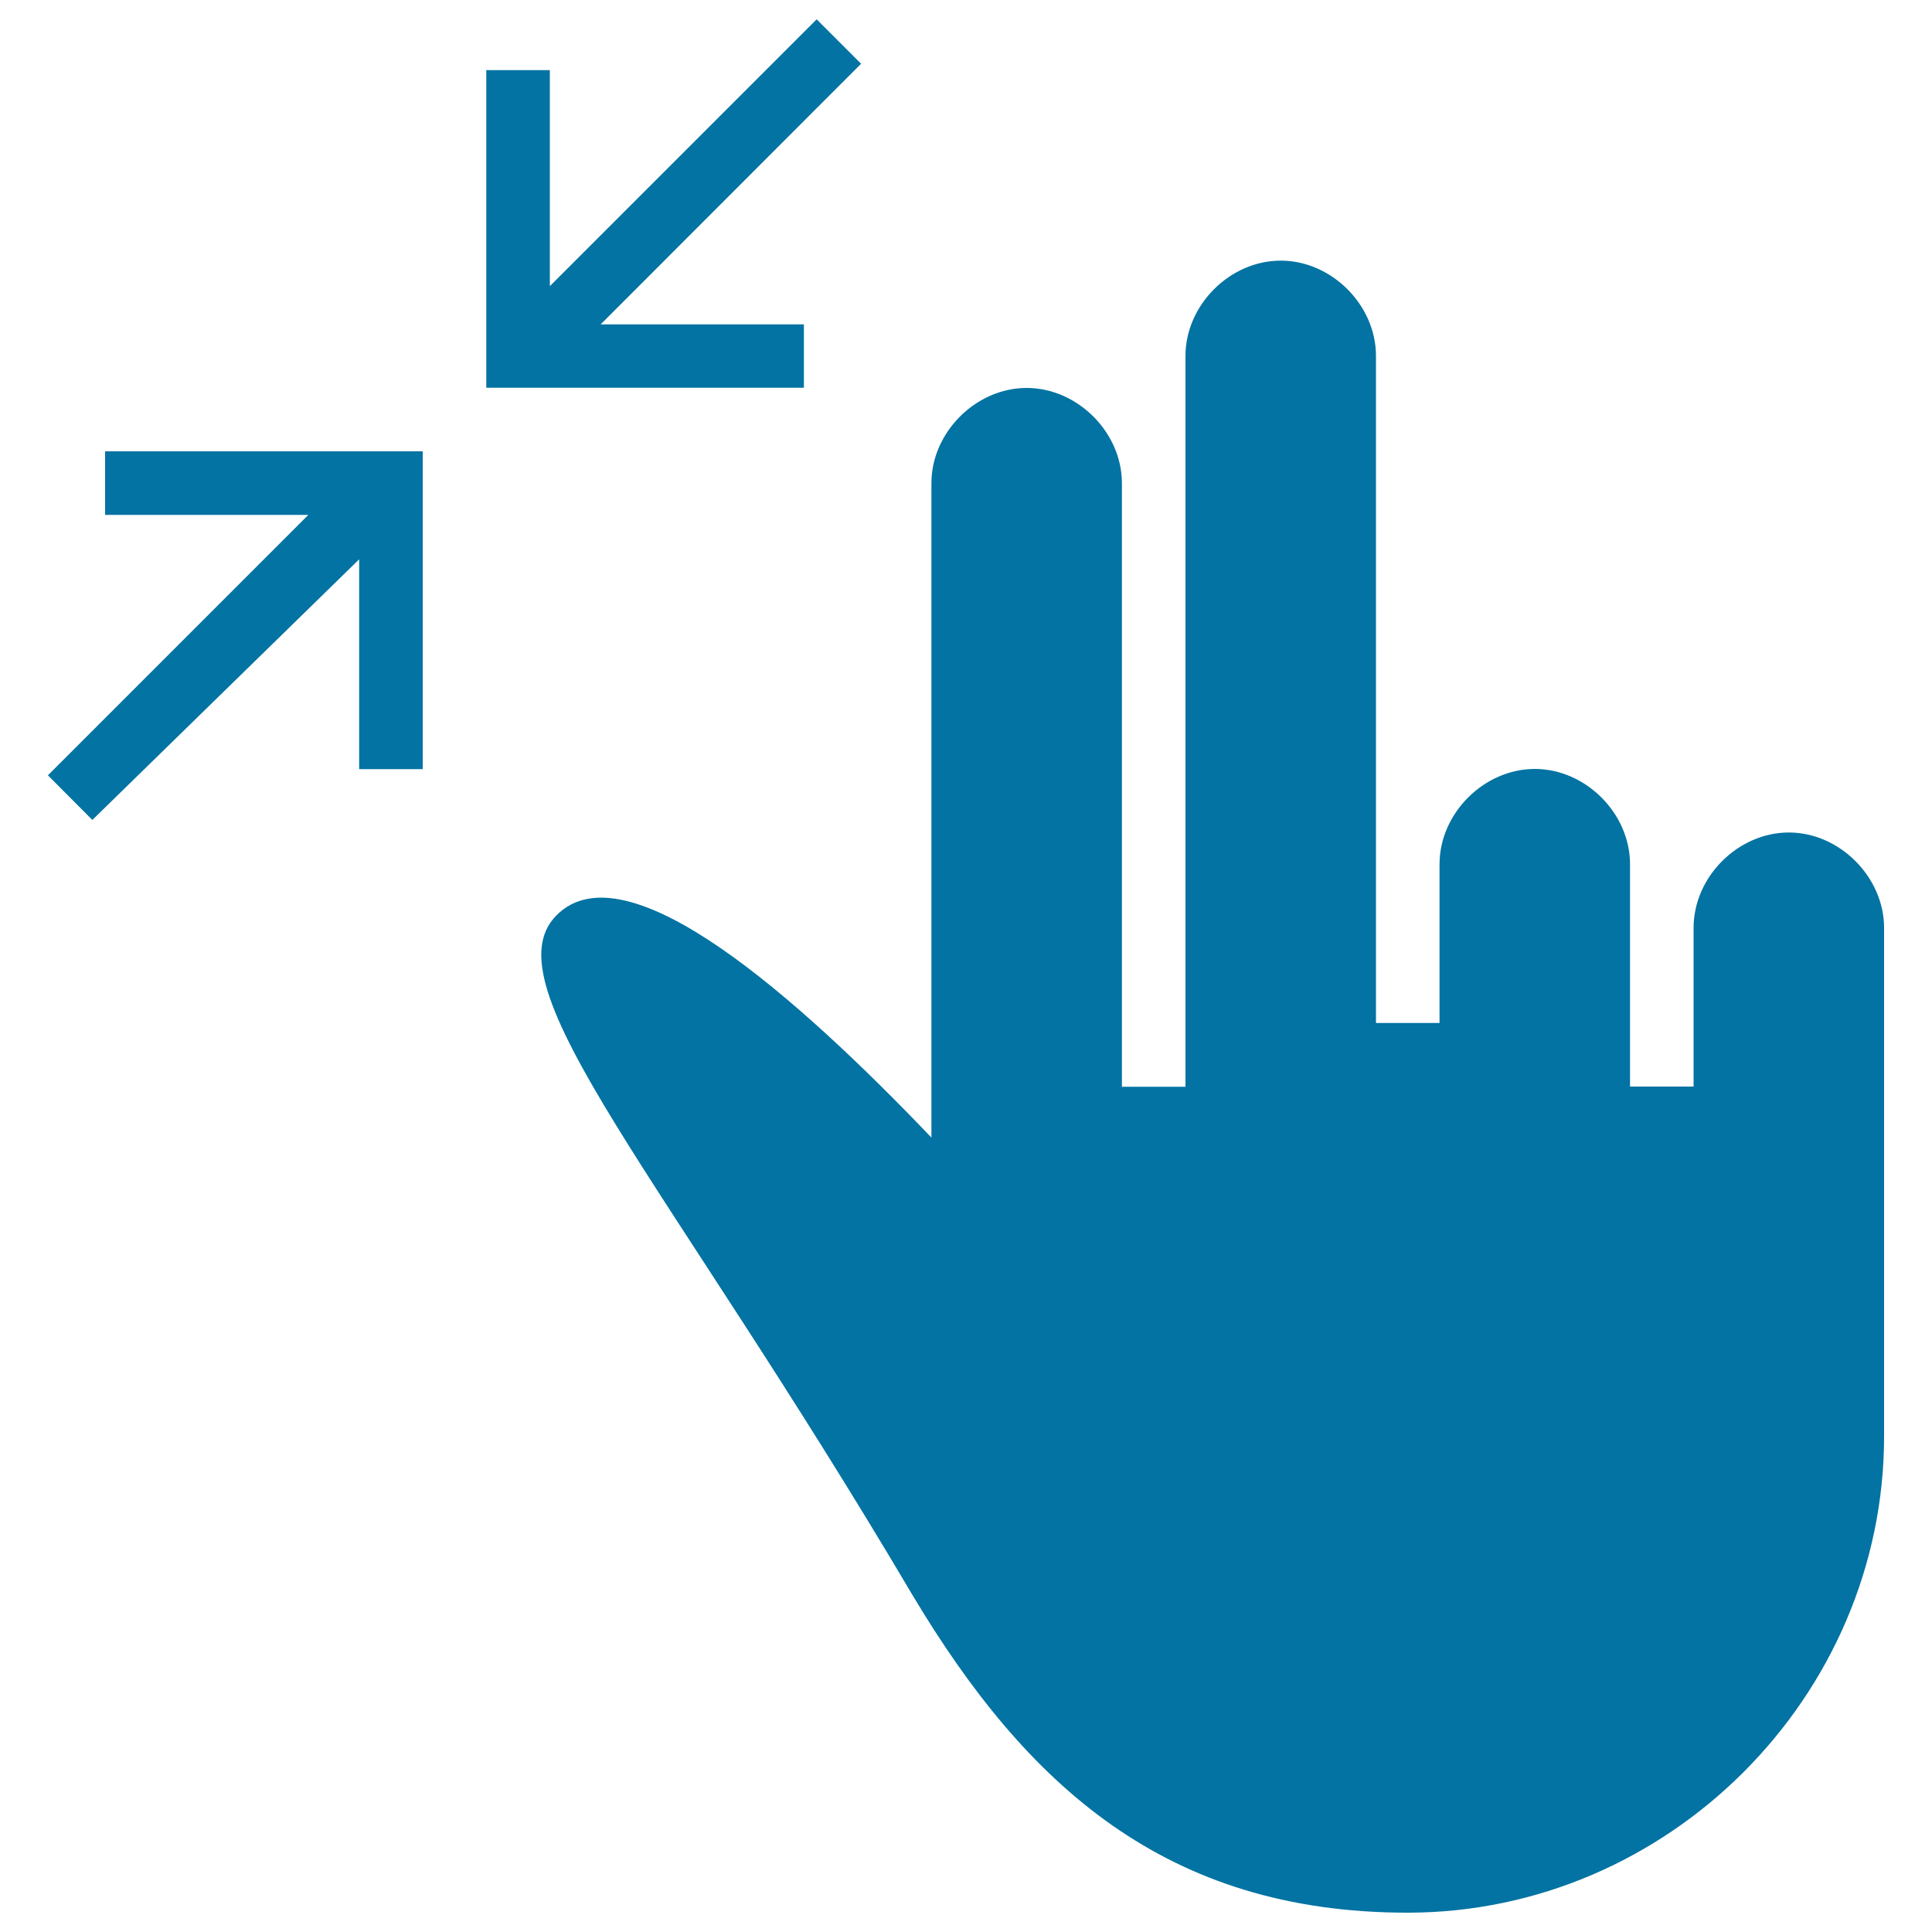 <svg xmlns="http://www.w3.org/2000/svg" viewBox="0 0 1000 1000" style="fill:#0273a2">
<title>Resizing Gesture With Two Fingers SVG icon</title>
<g><g><polygon points="54.4,266.5 159.6,266.5 24.8,401.3 47.8,424.4 185.9,289.5 185.9,398.1 218.8,398.1 218.8,233.6 54.4,233.6 "/><path d="M925.9,430.9c-26.3,0-49.3,23-49.3,49.3v72.3v9.9h-32.9v-75.6v-39.5c0-26.3-23-49.3-49.3-49.3c-26.3,0-49.3,23-49.3,49.3v32.9v49.3h-32.9v-49.3v-296c0-26.3-23-49.3-49.3-49.3s-49.3,23-49.3,49.3V477v85.5h-32.9v-82.2V250.1c0-26.3-23-49.3-49.3-49.3s-49.3,23-49.3,49.3v338.7c-69.1-72.3-157.9-151.3-194-115.1c-36.2,36.2,55.9,134.8,184.2,351.9C531.2,924.2,603.6,990,728.6,990c134.8,0,246.6-111.8,246.6-246.6V634.8V480.3C975.2,454,952.2,430.9,925.9,430.9z"/><polygon points="416.1,167.9 310.9,167.9 445.7,33 422.7,10 284.6,148.1 284.6,36.3 251.7,36.3 251.7,200.7 416.1,200.7 "/></g></g>
</svg>